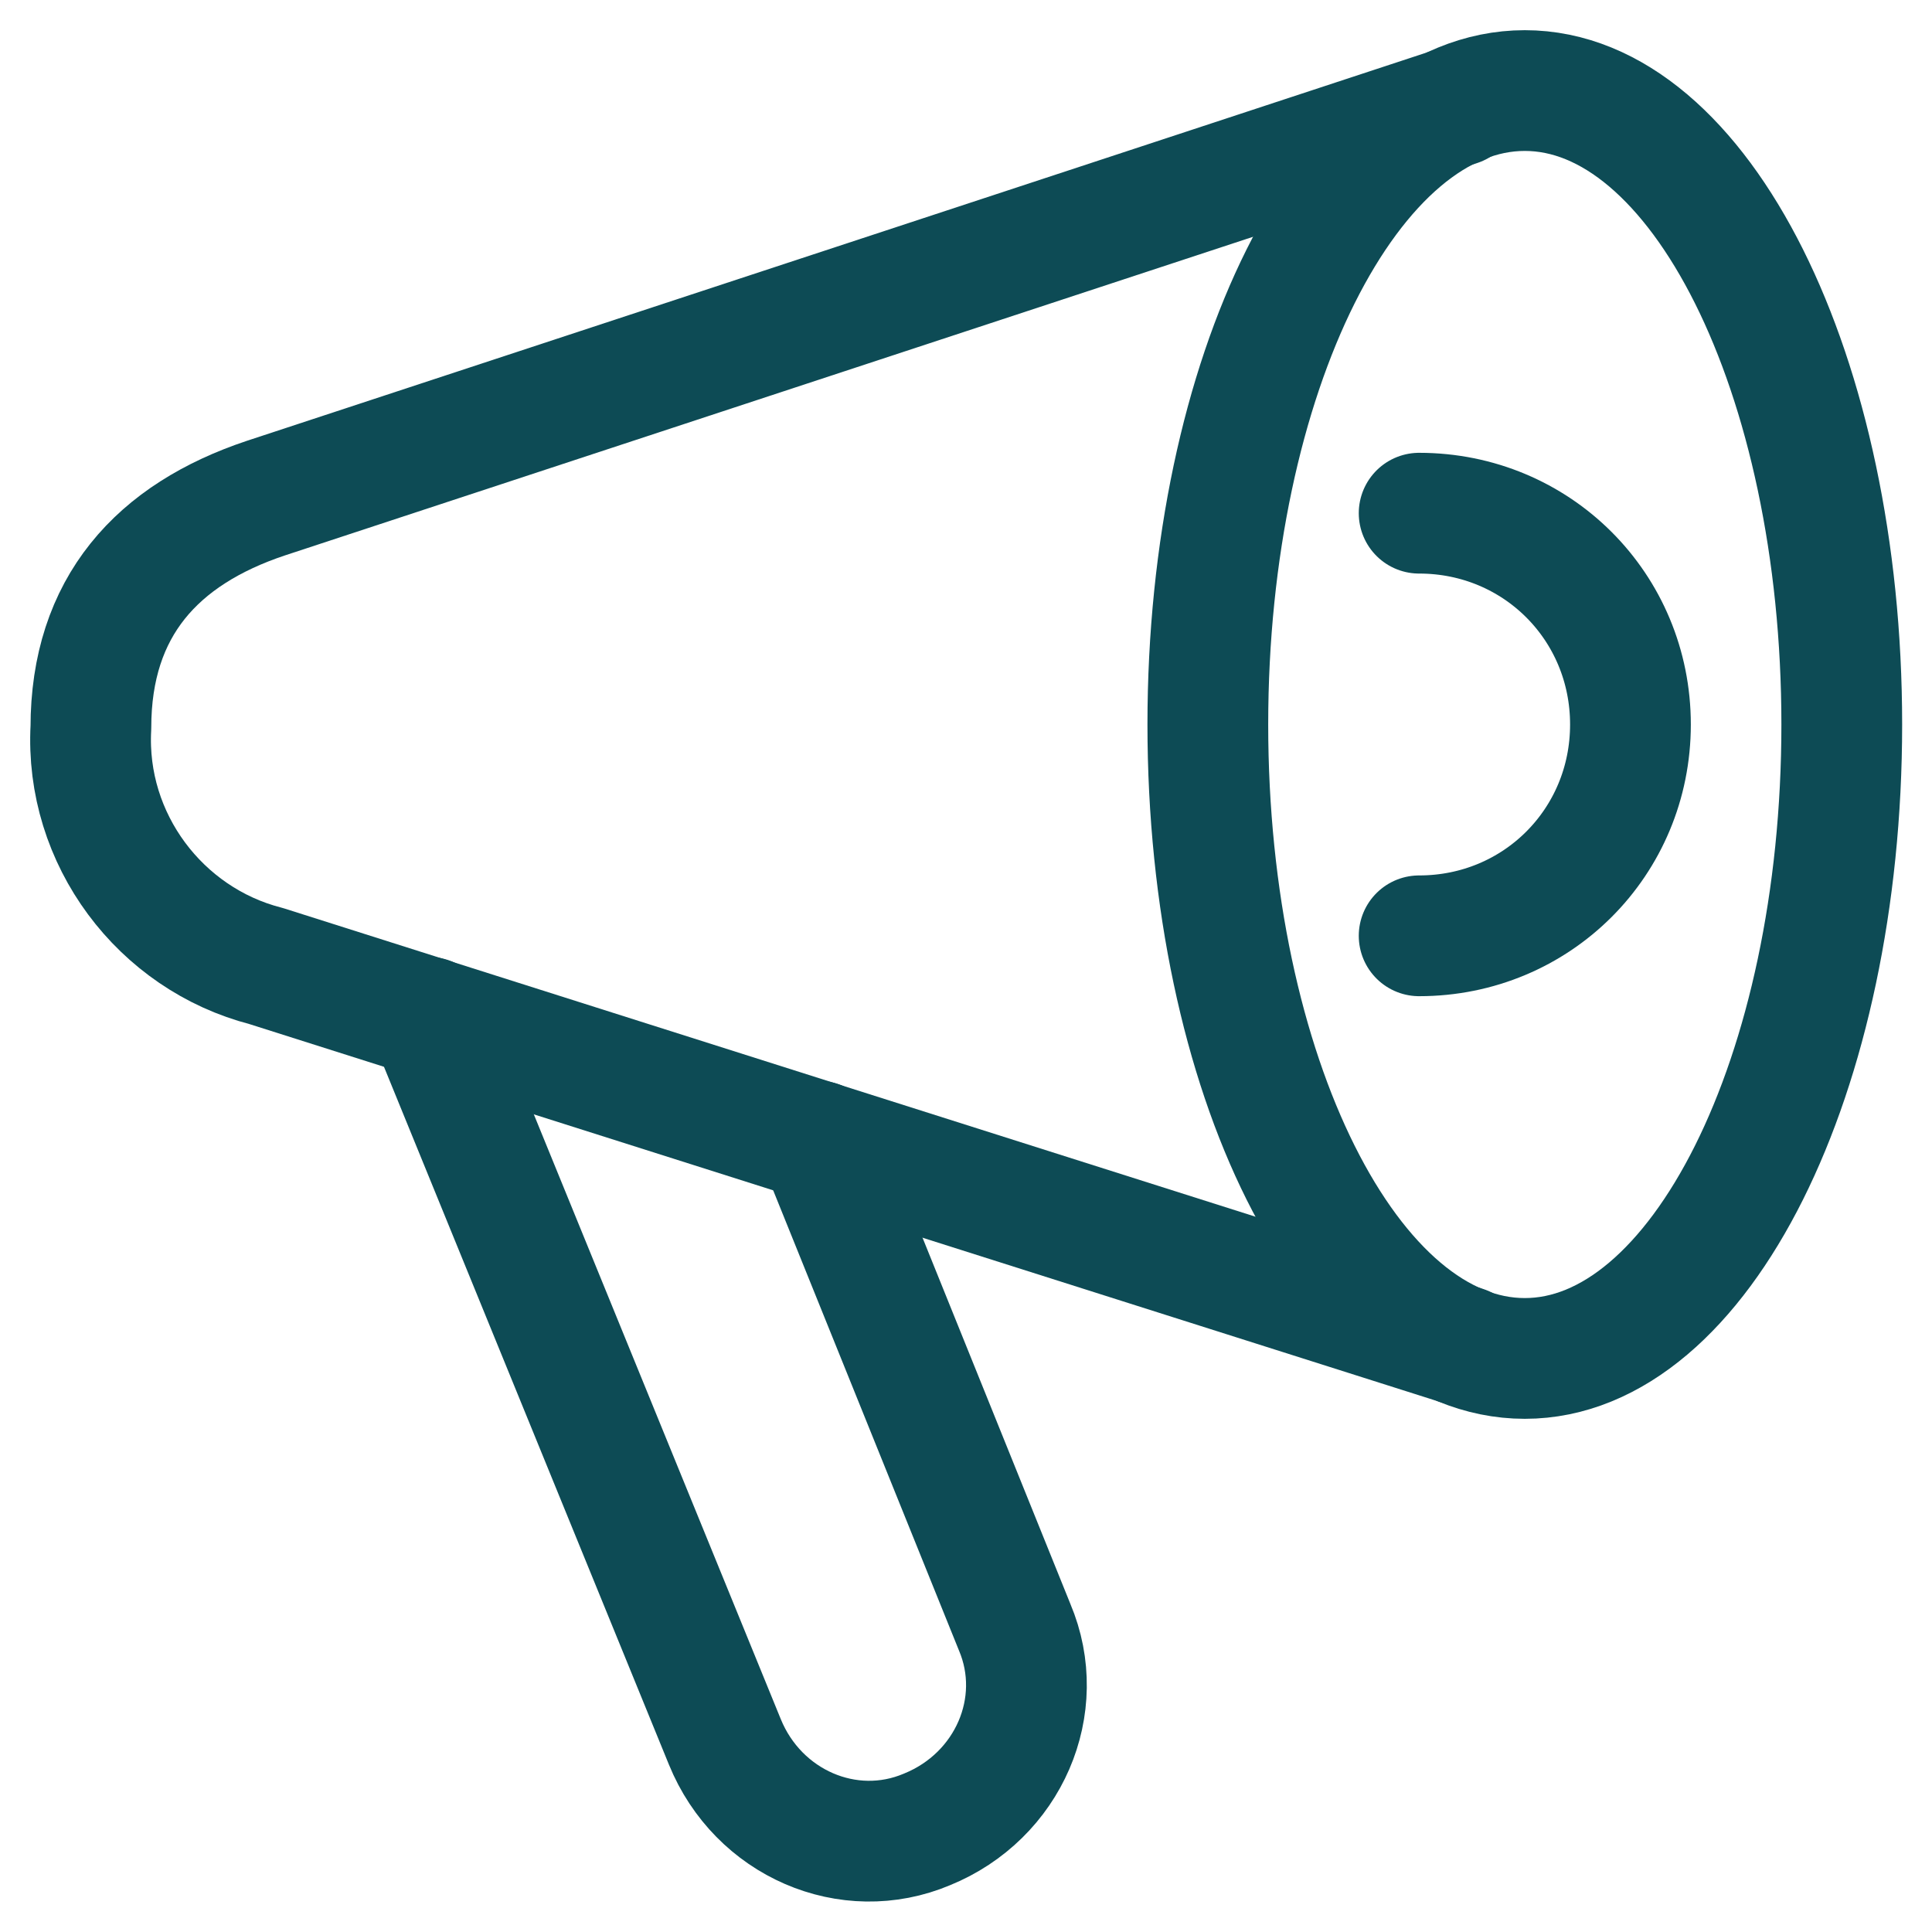 <svg width="64" height="64" viewBox="0 0 64 64" fill="none" xmlns="http://www.w3.org/2000/svg">
<path d="M27.111 37.8L33.611 53.9C34.711 56.5 33.411 59.5 30.711 60.6C28.111 61.7 25.111 60.4 24.011 57.7L14.211 33.7" stroke="#0D4B55" stroke-width="4" stroke-linecap="round" stroke-linejoin="round"/>
<path d="M50.511 45C56.31 45 61.011 35.598 61.011 24C61.011 12.402 56.31 3 50.511 3C44.712 3 40.011 12.402 40.011 24C40.011 35.598 44.712 45 50.511 45Z" stroke="#0D4B55" stroke-width="4" stroke-linecap="round" stroke-linejoin="round"/>
<path d="M48.311 3.5L8.811 16.5C5.211 17.7 3.011 20.1 3.011 24.1C2.811 27.8 5.311 31.1 8.811 32L48.511 44.6" stroke="#0D4B55" stroke-width="4" stroke-linecap="round" stroke-linejoin="round"/>
<path d="M47.011 17C50.911 17 54.011 20.1 54.011 24C54.011 27.9 50.911 31 47.011 31" stroke="#0D4B55" stroke-width="4" stroke-linecap="round" stroke-linejoin="round"/>
</svg>
